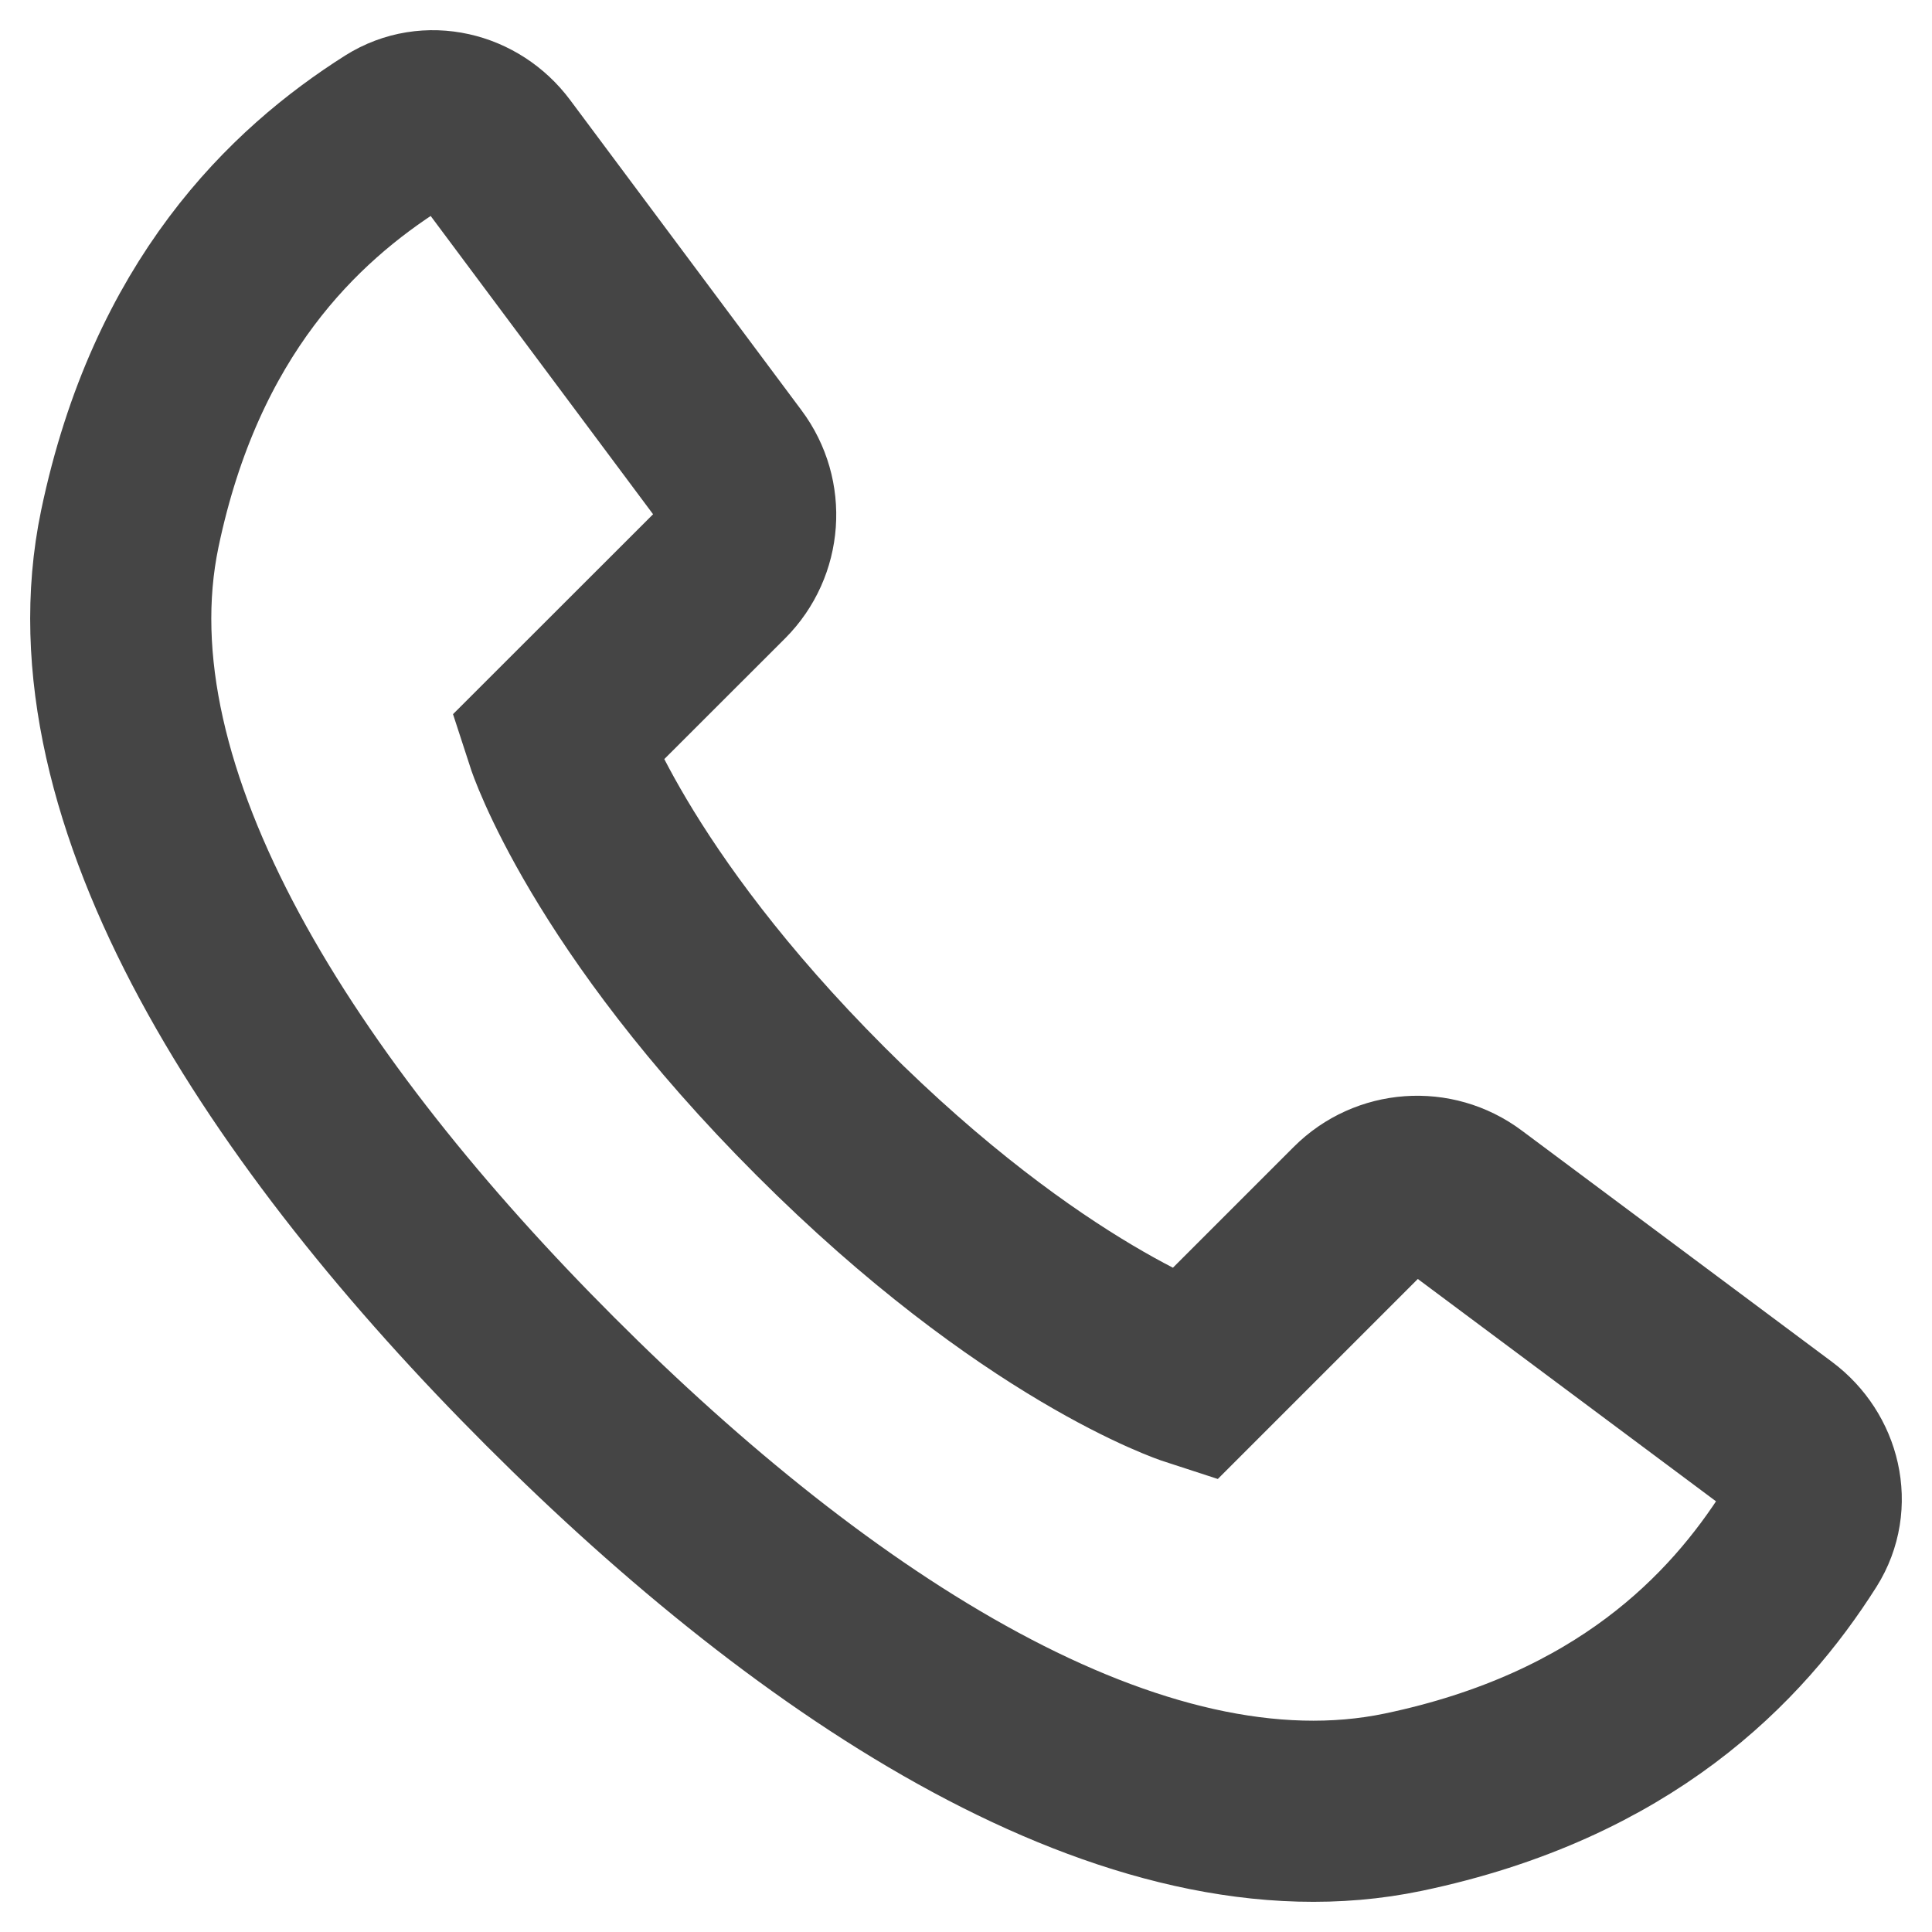 <svg width="16" height="16" viewBox="0 0 16 16" fill="none" xmlns="http://www.w3.org/2000/svg">
<path d="M1.075 4.379C0.611 6.601 2.36 9.245 4.558 11.442C6.755 13.64 9.399 15.389 11.621 14.925C13.448 14.543 14.381 13.57 14.906 12.741C15.087 12.454 14.996 12.083 14.724 11.88L12.153 9.963C11.876 9.756 11.489 9.784 11.245 10.028L9.88 11.393C9.88 11.393 8.553 10.962 6.796 9.204C5.038 7.447 4.607 6.12 4.607 6.12L5.972 4.756C6.216 4.511 6.244 4.124 6.037 3.847L4.12 1.276C3.917 1.004 3.546 0.913 3.259 1.094C2.43 1.619 1.457 2.552 1.075 4.379Z" stroke="#454545" stroke-width="1.5"/>
</svg>
